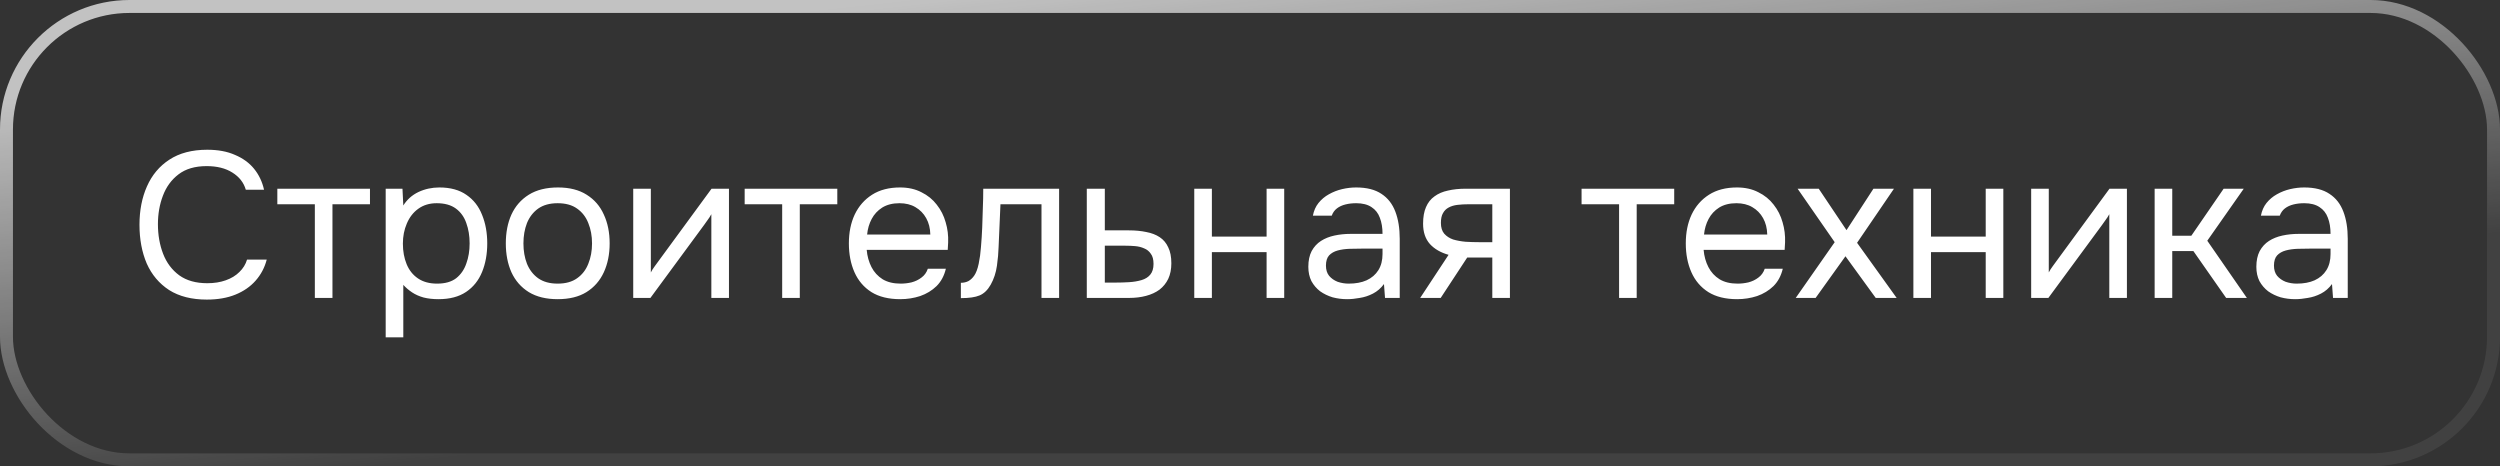 <?xml version="1.0" encoding="UTF-8"?> <svg xmlns="http://www.w3.org/2000/svg" width="193" height="36" viewBox="0 0 193 36" fill="none"><rect x="0" y="0" width="193" height="36" fill="#333333" stroke="none"/><rect x="0.5" y="0.5" width="192" height="35" rx="9.5" stroke="url(#paint0_linear_433_16009)" stroke-opacity="0.7"></rect><path d="M15.968 23.128C14.805 23.128 13.835 22.883 13.056 22.392C12.288 21.891 11.712 21.208 11.328 20.344C10.955 19.469 10.768 18.472 10.768 17.352C10.768 16.243 10.96 15.256 11.344 14.392C11.728 13.517 12.304 12.829 13.072 12.328C13.851 11.816 14.827 11.56 16 11.56C16.832 11.56 17.547 11.693 18.144 11.96C18.752 12.216 19.243 12.573 19.616 13.032C19.989 13.491 20.245 14.029 20.384 14.648H18.976C18.816 14.093 18.469 13.651 17.936 13.32C17.413 12.989 16.752 12.824 15.952 12.824C15.056 12.824 14.331 13.037 13.776 13.464C13.232 13.88 12.832 14.429 12.576 15.112C12.32 15.784 12.192 16.515 12.192 17.304C12.192 18.136 12.325 18.899 12.592 19.592C12.859 20.285 13.275 20.84 13.84 21.256C14.405 21.661 15.125 21.864 16 21.864C16.533 21.864 17.008 21.789 17.424 21.64C17.851 21.491 18.203 21.277 18.48 21C18.768 20.723 18.965 20.403 19.072 20.04H20.592C20.432 20.659 20.144 21.203 19.728 21.672C19.323 22.131 18.805 22.488 18.176 22.744C17.547 23 16.811 23.128 15.968 23.128ZM24.306 23V15.768H21.41V14.568H28.562V15.768H25.666V23H24.306ZM29.775 26.04V14.568H31.071L31.135 15.864C31.423 15.405 31.812 15.059 32.303 14.824C32.804 14.589 33.343 14.472 33.919 14.472C34.773 14.472 35.471 14.664 36.015 15.048C36.559 15.421 36.959 15.933 37.215 16.584C37.482 17.235 37.615 17.971 37.615 18.792C37.615 19.613 37.482 20.349 37.215 21C36.949 21.651 36.538 22.163 35.983 22.536C35.428 22.909 34.719 23.096 33.855 23.096C33.428 23.096 33.044 23.053 32.703 22.968C32.362 22.872 32.063 22.739 31.807 22.568C31.551 22.397 31.327 22.205 31.135 21.992V26.04H29.775ZM33.743 21.896C34.362 21.896 34.852 21.757 35.215 21.48C35.578 21.192 35.839 20.813 35.999 20.344C36.17 19.875 36.255 19.357 36.255 18.792C36.255 18.216 36.17 17.693 35.999 17.224C35.839 16.755 35.572 16.381 35.199 16.104C34.826 15.827 34.33 15.688 33.711 15.688C33.157 15.688 32.682 15.832 32.287 16.12C31.903 16.397 31.61 16.776 31.407 17.256C31.204 17.725 31.103 18.243 31.103 18.808C31.103 19.395 31.199 19.923 31.391 20.392C31.583 20.861 31.877 21.229 32.271 21.496C32.666 21.763 33.157 21.896 33.743 21.896ZM43.049 23.096C42.163 23.096 41.422 22.915 40.825 22.552C40.227 22.179 39.779 21.667 39.481 21.016C39.193 20.365 39.049 19.624 39.049 18.792C39.049 17.949 39.193 17.208 39.481 16.568C39.779 15.917 40.227 15.405 40.825 15.032C41.422 14.659 42.174 14.472 43.081 14.472C43.966 14.472 44.702 14.659 45.289 15.032C45.886 15.405 46.329 15.917 46.617 16.568C46.916 17.208 47.065 17.949 47.065 18.792C47.065 19.624 46.916 20.365 46.617 21.016C46.318 21.667 45.87 22.179 45.273 22.552C44.686 22.915 43.945 23.096 43.049 23.096ZM43.049 21.896C43.667 21.896 44.169 21.757 44.553 21.48C44.947 21.203 45.236 20.829 45.417 20.36C45.609 19.891 45.705 19.368 45.705 18.792C45.705 18.216 45.609 17.693 45.417 17.224C45.236 16.755 44.947 16.381 44.553 16.104C44.169 15.827 43.667 15.688 43.049 15.688C42.441 15.688 41.94 15.827 41.545 16.104C41.161 16.381 40.873 16.755 40.681 17.224C40.499 17.693 40.409 18.216 40.409 18.792C40.409 19.368 40.499 19.891 40.681 20.36C40.873 20.829 41.161 21.203 41.545 21.48C41.94 21.757 42.441 21.896 43.049 21.896ZM48.885 23V14.568H50.245V21.032C50.319 20.883 50.42 20.723 50.548 20.552C50.676 20.371 50.778 20.232 50.852 20.136L54.932 14.568H56.276V23H54.916V16.536C54.831 16.696 54.735 16.845 54.629 16.984C54.532 17.123 54.442 17.251 54.356 17.368L50.212 23H48.885ZM60.384 23V15.768H57.488V14.568H64.64V15.768H61.744V23H60.384ZM69.501 23.096C68.605 23.096 67.864 22.915 67.277 22.552C66.691 22.179 66.253 21.667 65.965 21.016C65.677 20.365 65.533 19.624 65.533 18.792C65.533 17.949 65.683 17.208 65.981 16.568C66.291 15.917 66.739 15.405 67.325 15.032C67.912 14.659 68.632 14.472 69.485 14.472C70.115 14.472 70.664 14.595 71.133 14.84C71.613 15.075 72.008 15.395 72.317 15.8C72.637 16.205 72.867 16.659 73.005 17.16C73.155 17.661 73.219 18.179 73.197 18.712C73.187 18.808 73.181 18.904 73.181 19C73.181 19.096 73.176 19.192 73.165 19.288H66.909C66.952 19.779 67.075 20.221 67.277 20.616C67.48 21.011 67.768 21.325 68.141 21.56C68.515 21.784 68.979 21.896 69.533 21.896C69.811 21.896 70.088 21.864 70.365 21.8C70.653 21.725 70.909 21.603 71.133 21.432C71.368 21.261 71.533 21.032 71.629 20.744H73.021C72.893 21.288 72.653 21.736 72.301 22.088C71.949 22.429 71.528 22.685 71.037 22.856C70.547 23.016 70.035 23.096 69.501 23.096ZM66.941 18.104H71.821C71.811 17.624 71.704 17.203 71.501 16.84C71.299 16.477 71.021 16.195 70.669 15.992C70.328 15.789 69.917 15.688 69.437 15.688C68.915 15.688 68.472 15.8 68.109 16.024C67.757 16.248 67.485 16.541 67.293 16.904C67.101 17.267 66.984 17.667 66.941 18.104ZM74.179 23.016V21.832C74.392 21.832 74.584 21.789 74.755 21.704C74.926 21.608 75.075 21.469 75.203 21.288C75.352 21.075 75.47 20.765 75.555 20.36C75.64 19.955 75.699 19.523 75.731 19.064C75.774 18.552 75.806 18.051 75.827 17.56C75.848 17.059 75.864 16.563 75.875 16.072C75.896 15.581 75.907 15.08 75.907 14.568H81.763V23H80.403V15.768H77.235C77.224 16.131 77.208 16.499 77.187 16.872C77.176 17.235 77.16 17.603 77.139 17.976C77.128 18.339 77.112 18.707 77.091 19.08C77.08 19.507 77.038 19.987 76.963 20.52C76.888 21.053 76.728 21.539 76.483 21.976C76.248 22.392 75.96 22.669 75.619 22.808C75.288 22.947 74.808 23.016 74.179 23.016ZM83.9 23V14.568H85.292V17.784H87.148C87.65 17.784 88.097 17.827 88.492 17.912C88.897 17.987 89.244 18.12 89.532 18.312C89.82 18.504 90.039 18.765 90.188 19.096C90.348 19.416 90.428 19.827 90.428 20.328C90.428 20.787 90.348 21.187 90.188 21.528C90.028 21.859 89.804 22.136 89.516 22.36C89.228 22.573 88.882 22.733 88.476 22.84C88.082 22.947 87.644 23 87.164 23H83.9ZM85.292 21.816H86.092C86.466 21.816 86.823 21.805 87.164 21.784C87.516 21.763 87.836 21.709 88.124 21.624C88.412 21.539 88.636 21.4 88.796 21.208C88.967 21.005 89.052 20.728 89.052 20.376C89.052 20.035 88.983 19.773 88.844 19.592C88.716 19.4 88.546 19.261 88.332 19.176C88.119 19.08 87.884 19.021 87.628 19C87.383 18.979 87.138 18.968 86.892 18.968H85.292V21.816ZM92.197 23V14.568H93.557V18.264H97.781V14.568H99.141V23H97.781V19.464H93.557V23H92.197ZM103.995 23.096C103.611 23.096 103.237 23.048 102.875 22.952C102.523 22.845 102.203 22.691 101.915 22.488C101.637 22.275 101.413 22.013 101.243 21.704C101.083 21.384 101.003 21.016 101.003 20.6C101.003 20.12 101.088 19.715 101.259 19.384C101.44 19.053 101.68 18.792 101.979 18.6C102.277 18.408 102.624 18.269 103.019 18.184C103.413 18.099 103.824 18.056 104.251 18.056H106.731C106.731 17.576 106.661 17.16 106.523 16.808C106.395 16.456 106.181 16.184 105.883 15.992C105.584 15.789 105.189 15.688 104.699 15.688C104.4 15.688 104.123 15.72 103.867 15.784C103.611 15.848 103.392 15.949 103.211 16.088C103.029 16.227 102.896 16.413 102.811 16.648H101.355C101.429 16.264 101.573 15.939 101.787 15.672C102.011 15.395 102.277 15.171 102.587 15C102.907 14.819 103.248 14.685 103.611 14.6C103.973 14.515 104.336 14.472 104.699 14.472C105.509 14.472 106.16 14.637 106.651 14.968C107.141 15.288 107.499 15.747 107.723 16.344C107.947 16.931 108.059 17.629 108.059 18.44V23H106.923L106.843 21.928C106.608 22.248 106.325 22.493 105.995 22.664C105.664 22.835 105.323 22.947 104.971 23C104.629 23.064 104.304 23.096 103.995 23.096ZM104.123 21.896C104.656 21.896 105.115 21.811 105.499 21.64C105.893 21.459 106.197 21.197 106.411 20.856C106.624 20.515 106.731 20.099 106.731 19.608V19.192H105.243C104.891 19.192 104.544 19.197 104.203 19.208C103.861 19.219 103.552 19.261 103.275 19.336C102.997 19.411 102.773 19.539 102.603 19.72C102.443 19.901 102.363 20.163 102.363 20.504C102.363 20.824 102.443 21.085 102.603 21.288C102.773 21.491 102.992 21.645 103.259 21.752C103.536 21.848 103.824 21.896 104.123 21.896ZM109.638 23L111.83 19.672C111.222 19.501 110.742 19.224 110.39 18.84C110.038 18.445 109.862 17.923 109.862 17.272C109.862 16.76 109.936 16.333 110.086 15.992C110.235 15.64 110.454 15.363 110.742 15.16C111.03 14.947 111.376 14.797 111.782 14.712C112.187 14.616 112.651 14.568 113.174 14.568H116.566V23H115.206V19.88H113.27L111.222 23H109.638ZM114.198 18.696H115.206V15.768H113.398C113.078 15.768 112.784 15.784 112.518 15.816C112.251 15.848 112.022 15.917 111.83 16.024C111.648 16.12 111.504 16.264 111.398 16.456C111.291 16.637 111.238 16.888 111.238 17.208C111.238 17.56 111.323 17.837 111.494 18.04C111.675 18.243 111.904 18.392 112.182 18.488C112.47 18.573 112.79 18.632 113.142 18.664C113.494 18.685 113.846 18.696 114.198 18.696ZM124.993 23V15.768H122.097V14.568H129.249V15.768H126.353V23H124.993ZM134.111 23.096C133.215 23.096 132.473 22.915 131.887 22.552C131.3 22.179 130.863 21.667 130.575 21.016C130.287 20.365 130.143 19.624 130.143 18.792C130.143 17.949 130.292 17.208 130.591 16.568C130.9 15.917 131.348 15.405 131.935 15.032C132.521 14.659 133.241 14.472 134.095 14.472C134.724 14.472 135.273 14.595 135.743 14.84C136.223 15.075 136.617 15.395 136.927 15.8C137.247 16.205 137.476 16.659 137.615 17.16C137.764 17.661 137.828 18.179 137.807 18.712C137.796 18.808 137.791 18.904 137.791 19C137.791 19.096 137.785 19.192 137.775 19.288H131.519C131.561 19.779 131.684 20.221 131.887 20.616C132.089 21.011 132.377 21.325 132.751 21.56C133.124 21.784 133.588 21.896 134.143 21.896C134.42 21.896 134.697 21.864 134.975 21.8C135.263 21.725 135.519 21.603 135.743 21.432C135.977 21.261 136.143 21.032 136.239 20.744H137.631C137.503 21.288 137.263 21.736 136.911 22.088C136.559 22.429 136.137 22.685 135.647 22.856C135.156 23.016 134.644 23.096 134.111 23.096ZM131.551 18.104H136.431C136.42 17.624 136.313 17.203 136.111 16.84C135.908 16.477 135.631 16.195 135.279 15.992C134.937 15.789 134.527 15.688 134.047 15.688C133.524 15.688 133.081 15.8 132.719 16.024C132.367 16.248 132.095 16.541 131.903 16.904C131.711 17.267 131.593 17.667 131.551 18.104ZM138.63 23L141.638 18.696L138.774 14.568H140.406L142.55 17.768L144.63 14.568H146.214L143.366 18.744L146.422 23H144.806L142.47 19.784L140.166 23H138.63ZM147.713 23V14.568H149.073V18.264H153.297V14.568H154.657V23H153.297V19.464H149.073V23H147.713ZM156.806 23V14.568H158.166V21.032C158.241 20.883 158.342 20.723 158.47 20.552C158.598 20.371 158.7 20.232 158.774 20.136L162.854 14.568H164.198V23H162.838V16.536C162.753 16.696 162.657 16.845 162.55 16.984C162.454 17.123 162.364 17.251 162.278 17.368L158.134 23H156.806ZM166.338 23V14.568H167.698V18.2H169.17L171.666 14.568H173.218L170.402 18.584L173.458 23H171.858L169.33 19.384H167.698V23H166.338ZM177.182 23.096C176.798 23.096 176.425 23.048 176.062 22.952C175.71 22.845 175.39 22.691 175.102 22.488C174.825 22.275 174.601 22.013 174.43 21.704C174.27 21.384 174.19 21.016 174.19 20.6C174.19 20.12 174.276 19.715 174.446 19.384C174.628 19.053 174.868 18.792 175.166 18.6C175.465 18.408 175.812 18.269 176.206 18.184C176.601 18.099 177.012 18.056 177.438 18.056H179.918C179.918 17.576 179.849 17.16 179.71 16.808C179.582 16.456 179.369 16.184 179.07 15.992C178.772 15.789 178.377 15.688 177.886 15.688C177.588 15.688 177.31 15.72 177.054 15.784C176.798 15.848 176.58 15.949 176.398 16.088C176.217 16.227 176.084 16.413 175.998 16.648H174.542C174.617 16.264 174.761 15.939 174.974 15.672C175.198 15.395 175.465 15.171 175.774 15C176.094 14.819 176.436 14.685 176.798 14.6C177.161 14.515 177.524 14.472 177.886 14.472C178.697 14.472 179.348 14.637 179.838 14.968C180.329 15.288 180.686 15.747 180.91 16.344C181.134 16.931 181.246 17.629 181.246 18.44V23H180.11L180.03 21.928C179.796 22.248 179.513 22.493 179.182 22.664C178.852 22.835 178.51 22.947 178.158 23C177.817 23.064 177.492 23.096 177.182 23.096ZM177.31 21.896C177.844 21.896 178.302 21.811 178.686 21.64C179.081 21.459 179.385 21.197 179.598 20.856C179.812 20.515 179.918 20.099 179.918 19.608V19.192H178.43C178.078 19.192 177.732 19.197 177.39 19.208C177.049 19.219 176.74 19.261 176.462 19.336C176.185 19.411 175.961 19.539 175.79 19.72C175.63 19.901 175.55 20.163 175.55 20.504C175.55 20.824 175.63 21.085 175.79 21.288C175.961 21.491 176.18 21.645 176.446 21.752C176.724 21.848 177.012 21.896 177.31 21.896Z" fill="white"></path><defs><linearGradient id="paint0_linear_433_16009" x1="70.634" y1="3.19297e-07" x2="74.53" y2="35.559" gradientUnits="userSpaceOnUse"><stop stop-color="white"></stop><stop offset="0.873" stop-color="white" stop-opacity="0.1"></stop></linearGradient></defs></svg> 